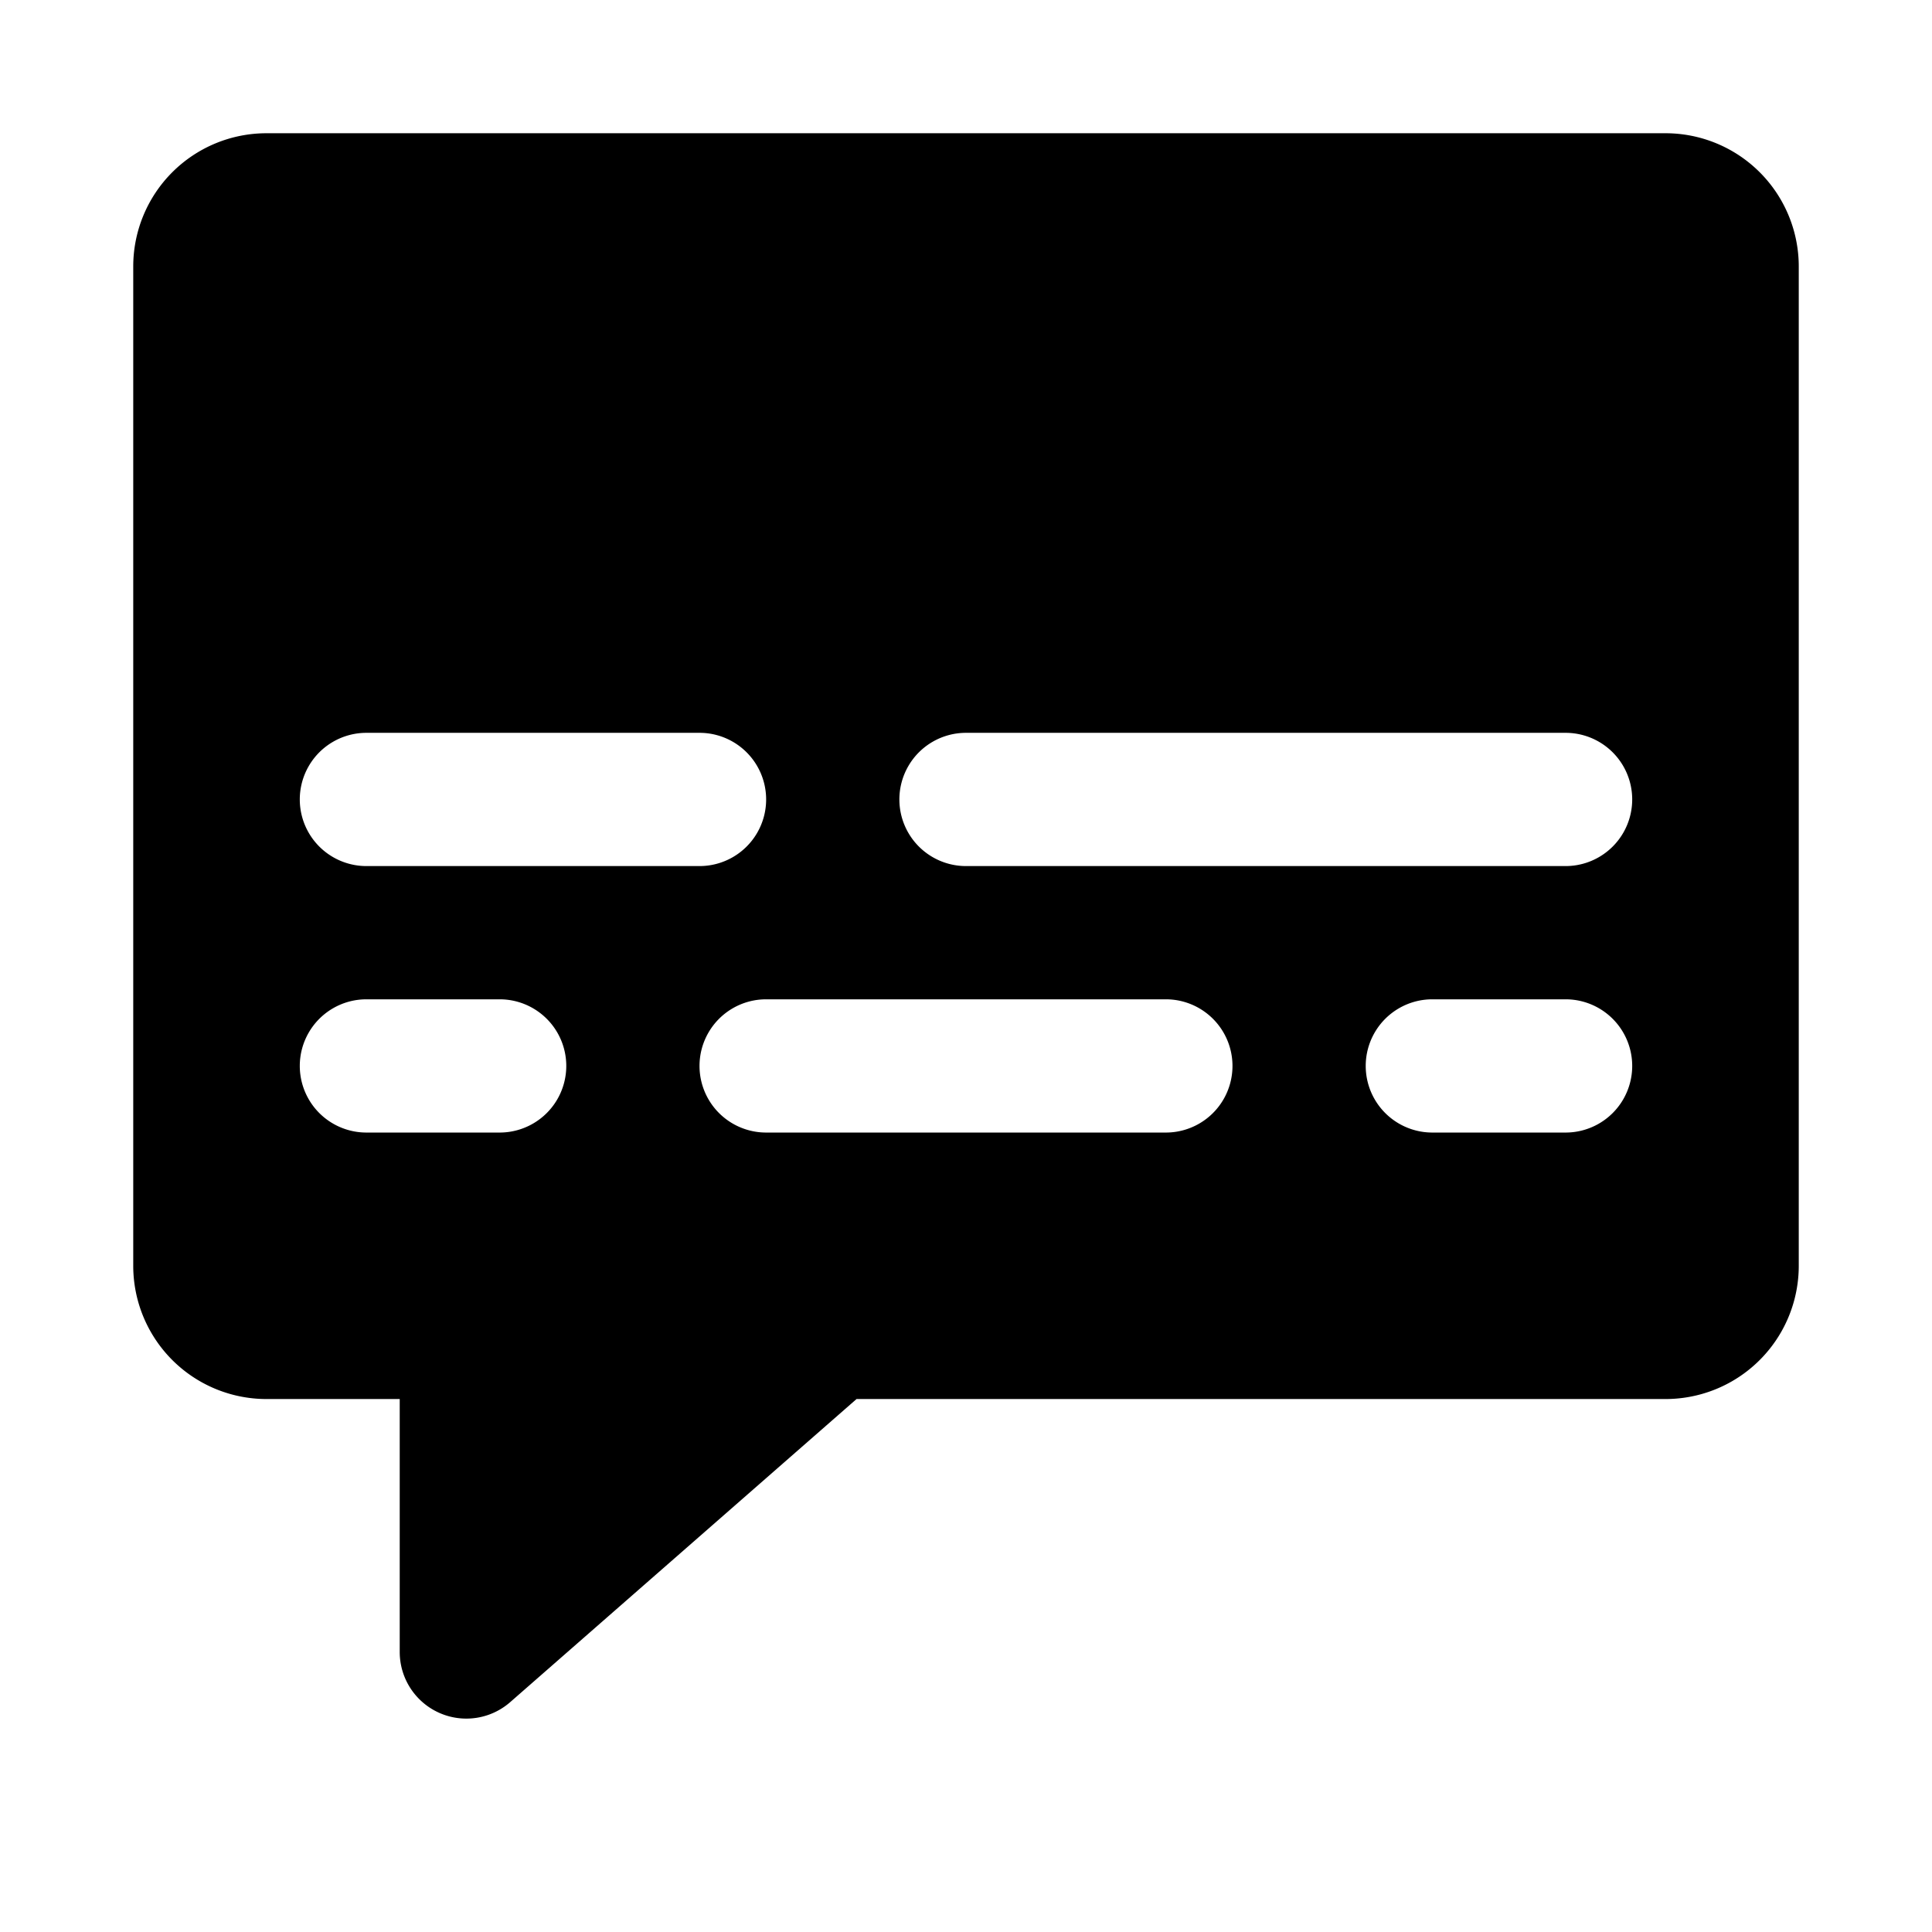 <svg xmlns="http://www.w3.org/2000/svg" data-name="Layer 1" viewBox="0 0 29 29" id="subtitles-captioning"><path d="M25 2H4a2 2 0 0 0-2 2v15a2 2 0 0 0 2 2h2v3.796a1 1 0 0 0 1.659.753L12.857 21H25a2 2 0 0 0 2-2V4a2 2 0 0 0-2-2ZM5.5 11h5a1 1 0 0 1 0 2h-5a1 1 0 0 1 0-2Zm2 6h-2a1 1 0 0 1 0-2h2a1 1 0 0 1 0 2Zm10 0h-6a1 1 0 0 1 0-2h6a1 1 0 0 1 0 2Zm6 0h-2a1 1 0 0 1 0-2h2a1 1 0 0 1 0 2Zm0-4h-9a1 1 0 0 1 0-2h9a1 1 0 0 1 0 2Z"></path></svg>